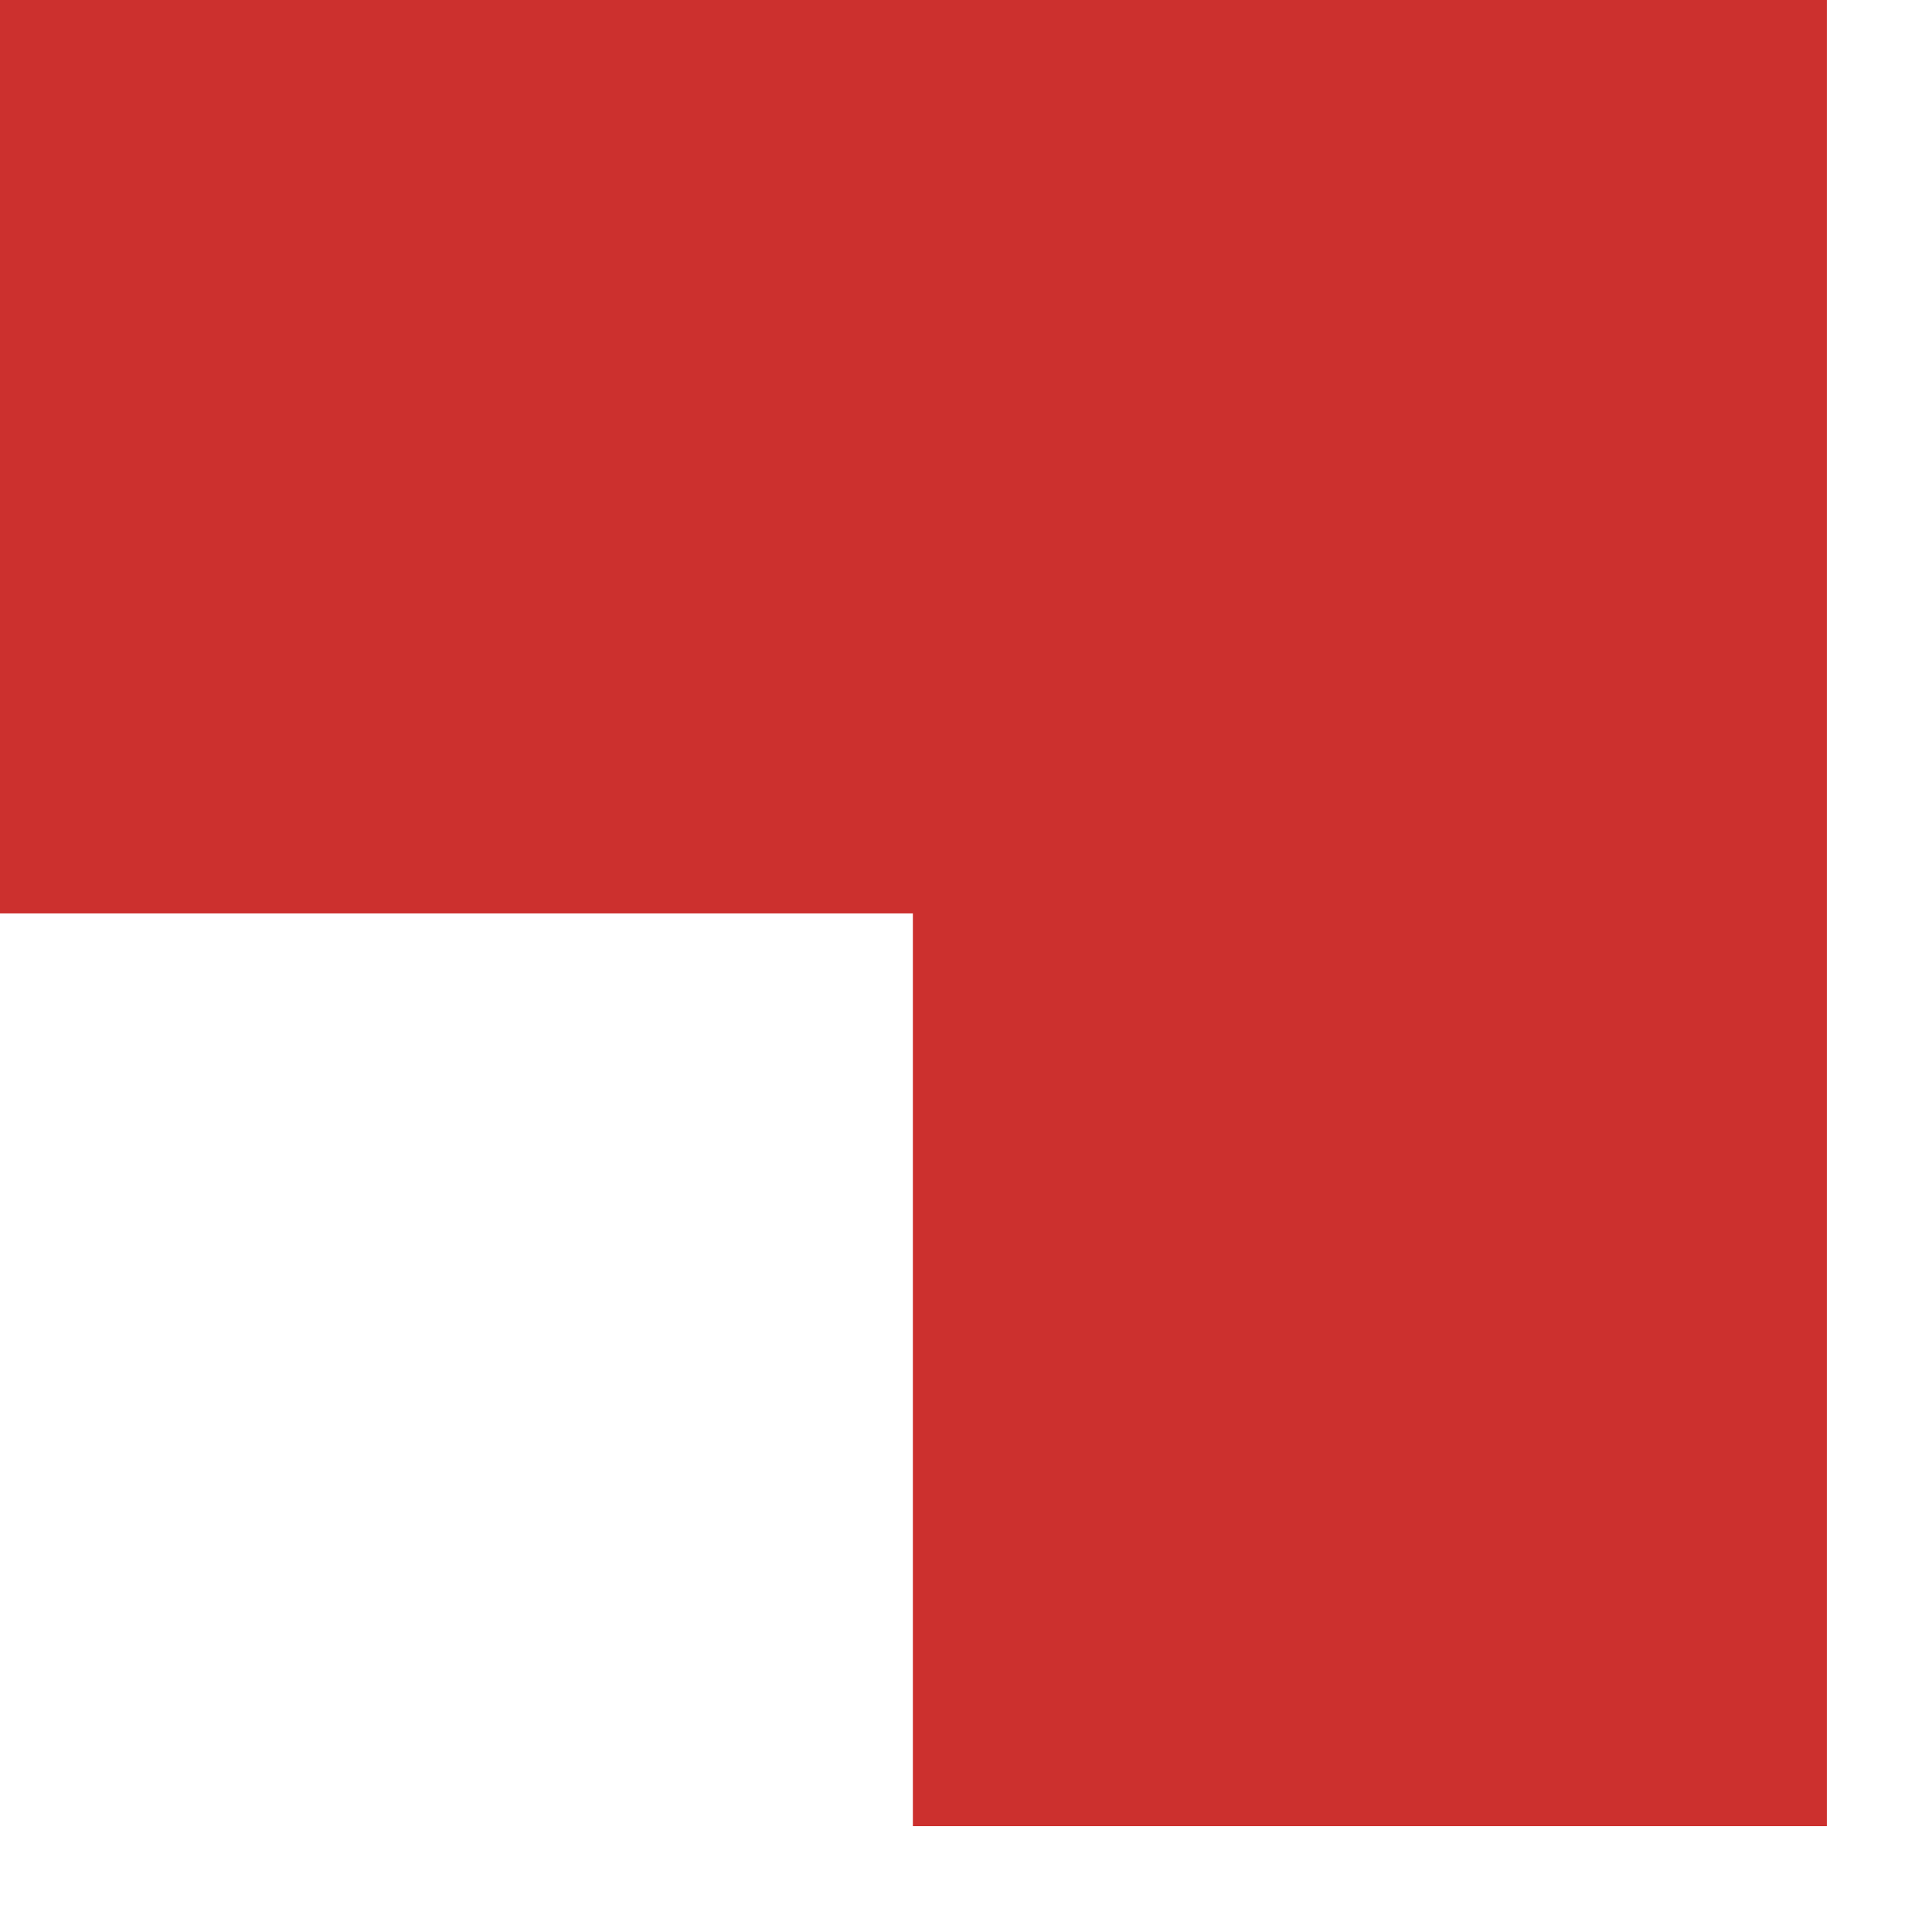 <?xml version="1.0" encoding="UTF-8"?>
<svg xmlns="http://www.w3.org/2000/svg" width="14" height="14" viewBox="0 0 14 14" fill="none">
  <path d="M0 6.619H6.615V13.233H13.238V0H0V6.619Z" fill="#CC302E"></path>
</svg>
